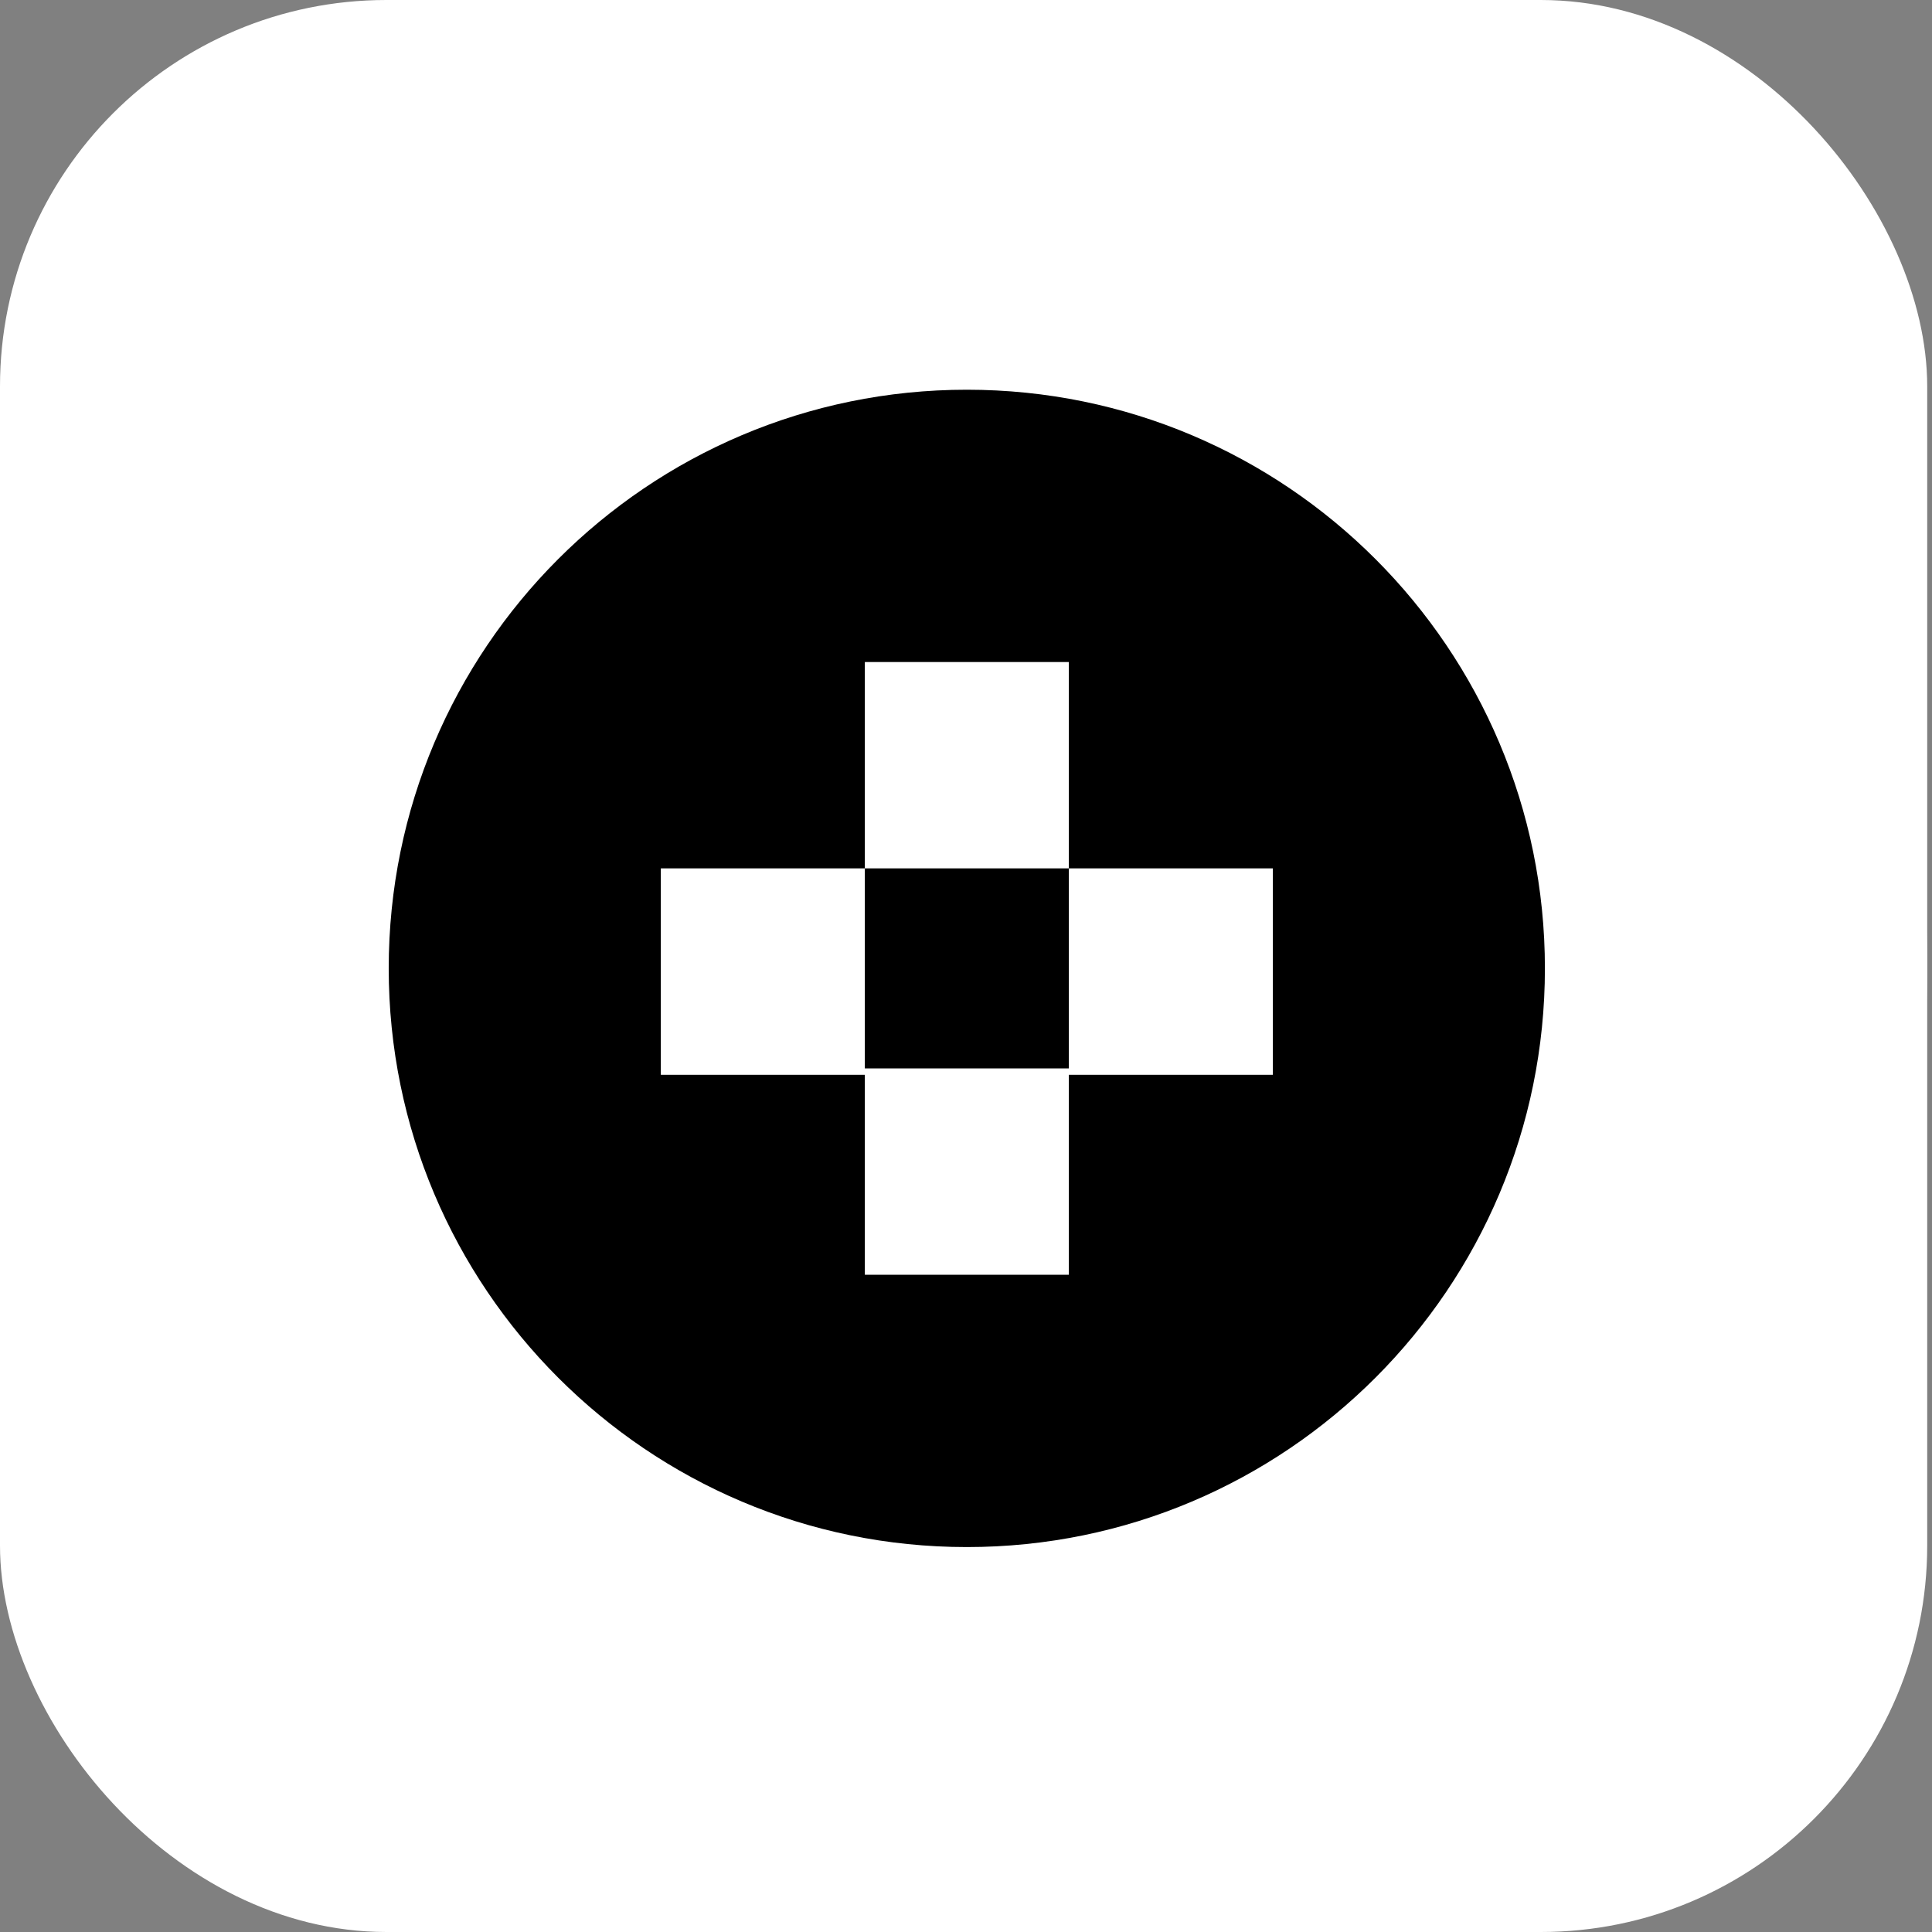 <svg width="25" height="25" viewBox="0 0 25 25" fill="none" xmlns="http://www.w3.org/2000/svg">
<rect x="0" y="0" width="25" height="25" fill="#808080" stroke="none"/>
<rect width="24.938" height="25" rx="5" fill="white"/>
<ellipse cx="12.469" cy="12.5" rx="12.469" ry="12.5" fill="white"/>
<path fill-rule="evenodd" clip-rule="evenodd" d="M12.511 20.019C16.642 20.019 19.991 16.666 19.991 12.531C19.991 8.395 16.642 5.043 12.511 5.043C8.38 5.043 5.03 8.395 5.03 12.531C5.03 16.666 8.38 20.019 12.511 20.019ZM11.191 8.567H13.831V11.237H11.191V13.825H13.831V16.495H11.191V13.908H8.551V11.237H11.191V8.567ZM13.831 11.237H16.471V13.908H13.831V11.237Z" fill="black"/>
</svg>
